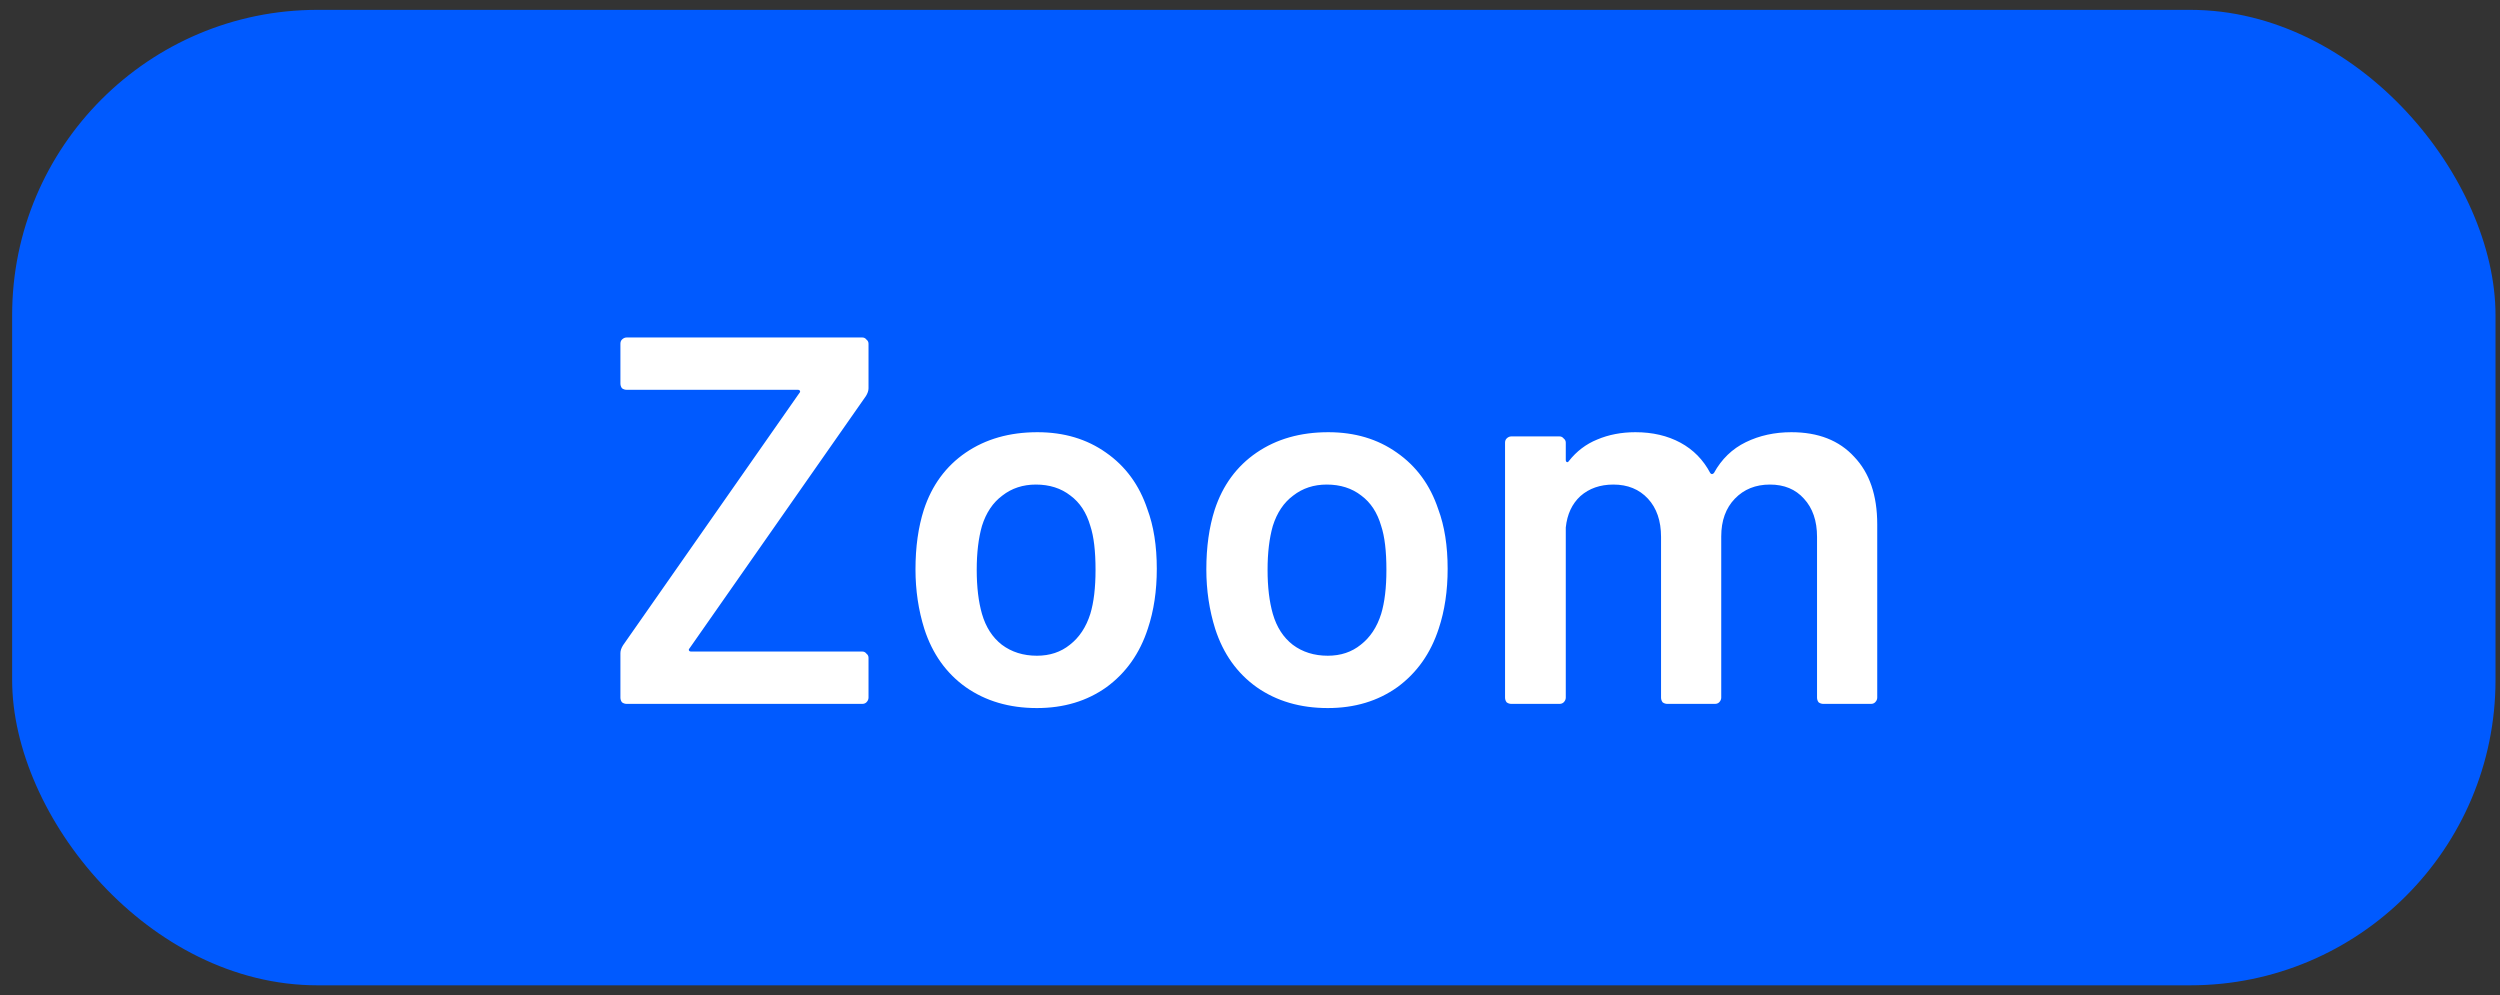 <svg xmlns="http://www.w3.org/2000/svg" width="103" height="41" viewBox="0 0 103 41" fill="none"><rect x="0" y="0" width="103" height="41" fill="#333333" stroke="none"/><rect x="0.5" y="0.406" width="102.315" height="40.189" rx="12.58" fill="#005AFF"></rect><path d="M25.82 29C25.748 29 25.683 28.978 25.625 28.935C25.582 28.878 25.561 28.813 25.561 28.741V26.908C25.561 26.808 25.597 26.7 25.669 26.585L32.936 16.19C32.965 16.161 32.972 16.132 32.958 16.104C32.944 16.075 32.915 16.06 32.872 16.06H25.82C25.748 16.06 25.683 16.039 25.625 15.996C25.582 15.938 25.561 15.873 25.561 15.802V14.163C25.561 14.091 25.582 14.033 25.625 13.99C25.683 13.932 25.748 13.904 25.82 13.904H35.524C35.596 13.904 35.654 13.932 35.697 13.99C35.754 14.033 35.783 14.091 35.783 14.163V15.996C35.783 16.096 35.747 16.204 35.675 16.319L28.407 26.714C28.379 26.743 28.372 26.771 28.386 26.8C28.4 26.829 28.429 26.843 28.472 26.843H35.524C35.596 26.843 35.654 26.872 35.697 26.93C35.754 26.973 35.783 27.03 35.783 27.102V28.741C35.783 28.813 35.754 28.878 35.697 28.935C35.654 28.978 35.596 29 35.524 29H25.82ZM42.721 29.172C41.585 29.172 40.608 28.885 39.788 28.31C38.983 27.735 38.415 26.937 38.084 25.916C37.84 25.14 37.718 24.32 37.718 23.457C37.718 22.537 37.833 21.718 38.063 20.999C38.394 19.993 38.969 19.209 39.788 18.648C40.608 18.088 41.593 17.807 42.743 17.807C43.835 17.807 44.777 18.088 45.568 18.648C46.373 19.209 46.941 19.985 47.272 20.977C47.53 21.668 47.66 22.487 47.66 23.436C47.66 24.342 47.538 25.161 47.293 25.895C46.962 26.915 46.395 27.72 45.589 28.31C44.784 28.885 43.828 29.172 42.721 29.172ZM42.721 27.016C43.253 27.016 43.706 26.865 44.08 26.563C44.468 26.261 44.748 25.837 44.921 25.291C45.065 24.816 45.136 24.212 45.136 23.479C45.136 22.703 45.065 22.099 44.921 21.668C44.763 21.121 44.49 20.704 44.101 20.417C43.713 20.115 43.239 19.964 42.678 19.964C42.146 19.964 41.686 20.115 41.298 20.417C40.91 20.704 40.629 21.121 40.457 21.668C40.313 22.171 40.241 22.775 40.241 23.479C40.241 24.184 40.313 24.787 40.457 25.291C40.615 25.837 40.888 26.261 41.276 26.563C41.679 26.865 42.16 27.016 42.721 27.016ZM54.705 29.172C53.569 29.172 52.591 28.885 51.772 28.31C50.967 27.735 50.399 26.937 50.068 25.916C49.824 25.14 49.701 24.32 49.701 23.457C49.701 22.537 49.816 21.718 50.046 20.999C50.377 19.993 50.952 19.209 51.772 18.648C52.591 18.088 53.576 17.807 54.726 17.807C55.819 17.807 56.761 18.088 57.551 18.648C58.356 19.209 58.924 19.985 59.255 20.977C59.514 21.668 59.643 22.487 59.643 23.436C59.643 24.342 59.521 25.161 59.277 25.895C58.946 26.915 58.378 27.72 57.573 28.31C56.768 28.885 55.812 29.172 54.705 29.172ZM54.705 27.016C55.237 27.016 55.69 26.865 56.063 26.563C56.452 26.261 56.732 25.837 56.904 25.291C57.048 24.816 57.12 24.212 57.12 23.479C57.12 22.703 57.048 22.099 56.904 21.668C56.746 21.121 56.473 20.704 56.085 20.417C55.697 20.115 55.222 19.964 54.661 19.964C54.13 19.964 53.669 20.115 53.281 20.417C52.893 20.704 52.613 21.121 52.44 21.668C52.296 22.171 52.224 22.775 52.224 23.479C52.224 24.184 52.296 24.787 52.44 25.291C52.598 25.837 52.871 26.261 53.26 26.563C53.662 26.865 54.144 27.016 54.705 27.016ZM73.805 17.807C74.912 17.807 75.775 18.145 76.393 18.821C77.025 19.482 77.342 20.41 77.342 21.603V28.741C77.342 28.813 77.313 28.878 77.255 28.935C77.212 28.978 77.155 29 77.083 29H75.12C75.049 29 74.984 28.978 74.926 28.935C74.883 28.878 74.862 28.813 74.862 28.741V22.12C74.862 21.459 74.682 20.934 74.323 20.546C73.977 20.158 73.51 19.964 72.921 19.964C72.331 19.964 71.85 20.158 71.476 20.546C71.102 20.934 70.915 21.452 70.915 22.099V28.741C70.915 28.813 70.886 28.878 70.829 28.935C70.786 28.978 70.728 29 70.656 29H68.694C68.622 29 68.557 28.978 68.5 28.935C68.457 28.878 68.435 28.813 68.435 28.741V22.12C68.435 21.459 68.255 20.934 67.896 20.546C67.536 20.158 67.062 19.964 66.472 19.964C65.926 19.964 65.473 20.122 65.114 20.438C64.769 20.755 64.567 21.186 64.51 21.732V28.741C64.51 28.813 64.481 28.878 64.424 28.935C64.38 28.978 64.323 29 64.251 29H62.267C62.195 29 62.13 28.978 62.073 28.935C62.03 28.878 62.008 28.813 62.008 28.741V18.238C62.008 18.167 62.03 18.109 62.073 18.066C62.13 18.009 62.195 17.98 62.267 17.98H64.251C64.323 17.98 64.38 18.009 64.424 18.066C64.481 18.109 64.51 18.167 64.51 18.238V18.95C64.51 18.993 64.524 19.022 64.553 19.037C64.582 19.051 64.611 19.037 64.639 18.993C64.956 18.591 65.344 18.296 65.804 18.109C66.278 17.908 66.803 17.807 67.378 17.807C68.083 17.807 68.701 17.951 69.233 18.238C69.765 18.526 70.175 18.943 70.462 19.489C70.505 19.547 70.556 19.547 70.613 19.489C70.929 18.914 71.368 18.49 71.929 18.217C72.489 17.944 73.115 17.807 73.805 17.807Z" fill="white"></path></svg>